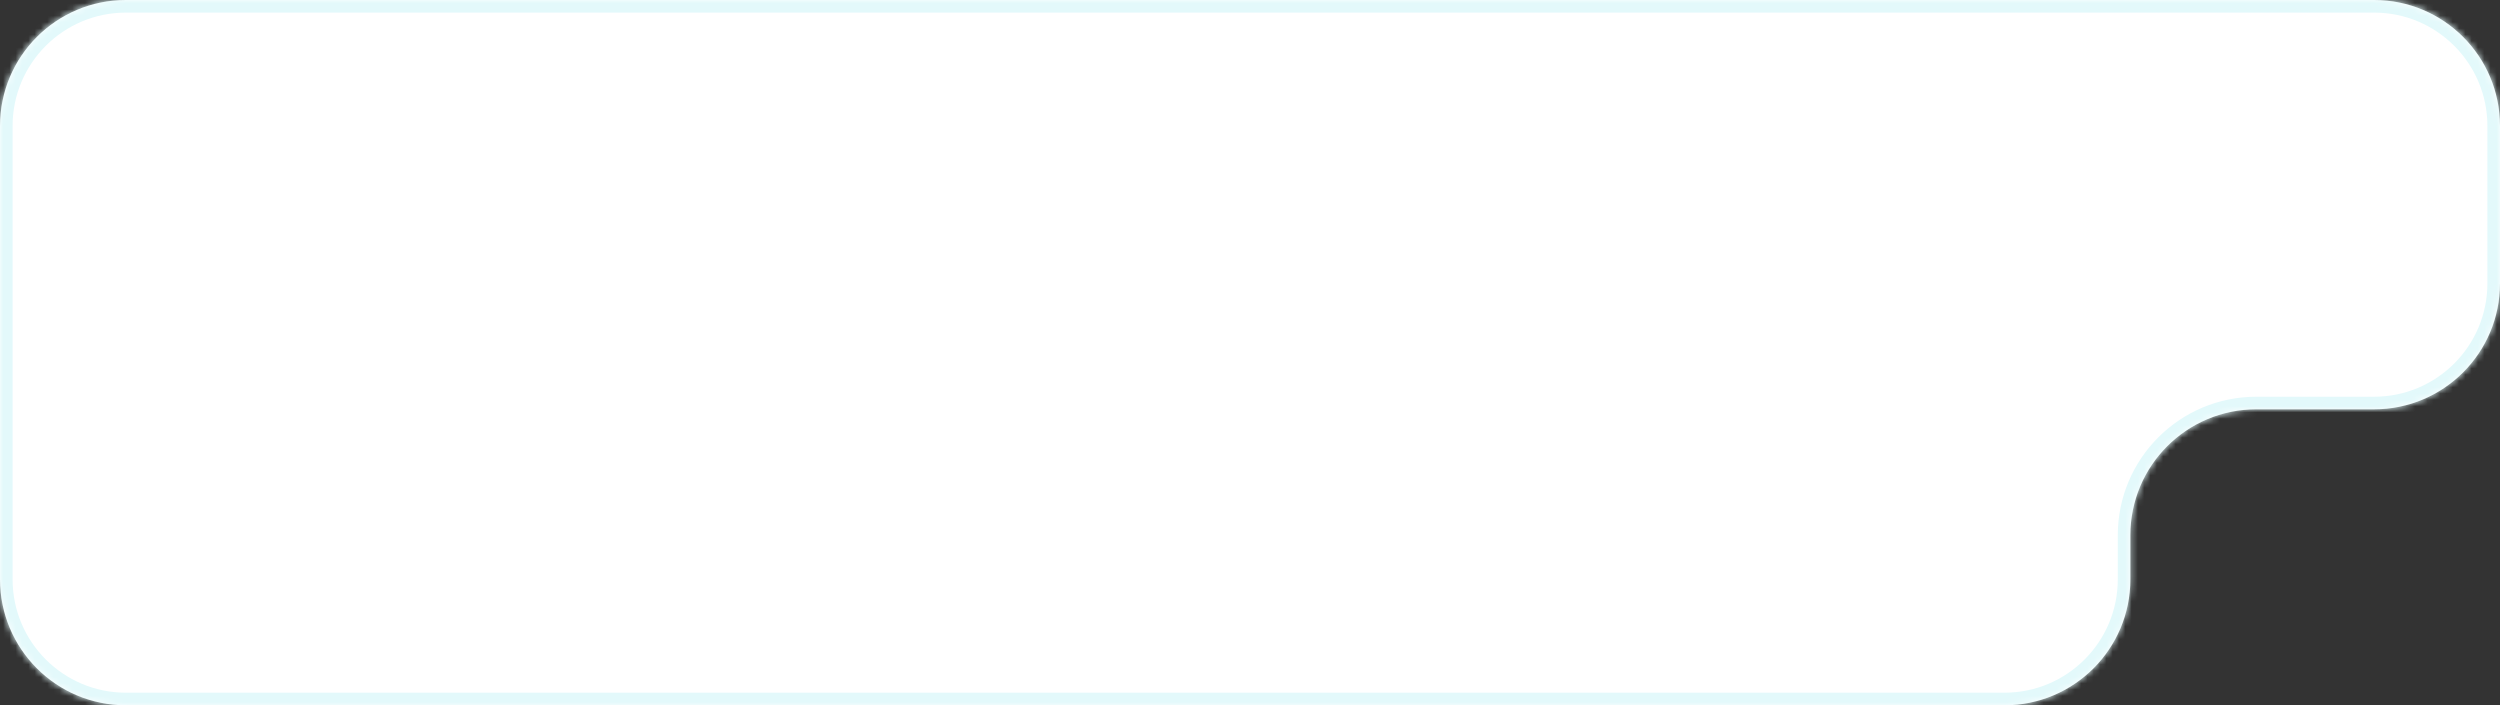 <?xml version="1.0" encoding="UTF-8"?> <svg xmlns="http://www.w3.org/2000/svg" width="397" height="112" viewBox="0 0 397 112" fill="none"><rect x="0" y="0" width="397" height="112" fill="#333333" stroke="none"/><mask id="path-1-inside-1_129_176" fill="white"><path fill-rule="evenodd" clip-rule="evenodd" d="M20 0C8.954 0 0 8.954 0 20V92C0 103.046 8.954 112 20 112H318.304C329.349 112 338.304 103.046 338.304 92V85C338.304 73.954 347.258 65 358.304 65H377C388.046 65 397 56.046 397 45V20C397 8.954 388.046 0 377 0H20Z"></path></mask><path fill-rule="evenodd" clip-rule="evenodd" d="M20 0C8.954 0 0 8.954 0 20V92C0 103.046 8.954 112 20 112H318.304C329.349 112 338.304 103.046 338.304 92V85C338.304 73.954 347.258 65 358.304 65H377C388.046 65 397 56.046 397 45V20C397 8.954 388.046 0 377 0H20Z" fill="white"></path><path d="M2 20C2 10.059 10.059 2 20 2V-2C7.85 -2 -2 7.85 -2 20H2ZM2 92V20H-2V92H2ZM20 110C10.059 110 2 101.941 2 92H-2C-2 104.15 7.85 114 20 114V110ZM318.304 110H20V114H318.304V110ZM340.304 92V85H336.304V92H340.304ZM358.304 67H377V63H358.304V67ZM395 20V45H399V20H395ZM377 2C386.941 2 395 10.059 395 20H399C399 7.85 389.15 -2 377 -2V2ZM20 2H377V-2H20V2ZM377 67C389.15 67 399 57.15 399 45H395C395 54.941 386.941 63 377 63V67ZM340.304 85C340.304 75.059 348.363 67 358.304 67V63C346.154 63 336.304 72.85 336.304 85H340.304ZM318.304 114C330.454 114 340.304 104.15 340.304 92H336.304C336.304 101.941 328.245 110 318.304 110V114Z" fill="#E3F9FB" mask="url(#path-1-inside-1_129_176)"></path></svg> 